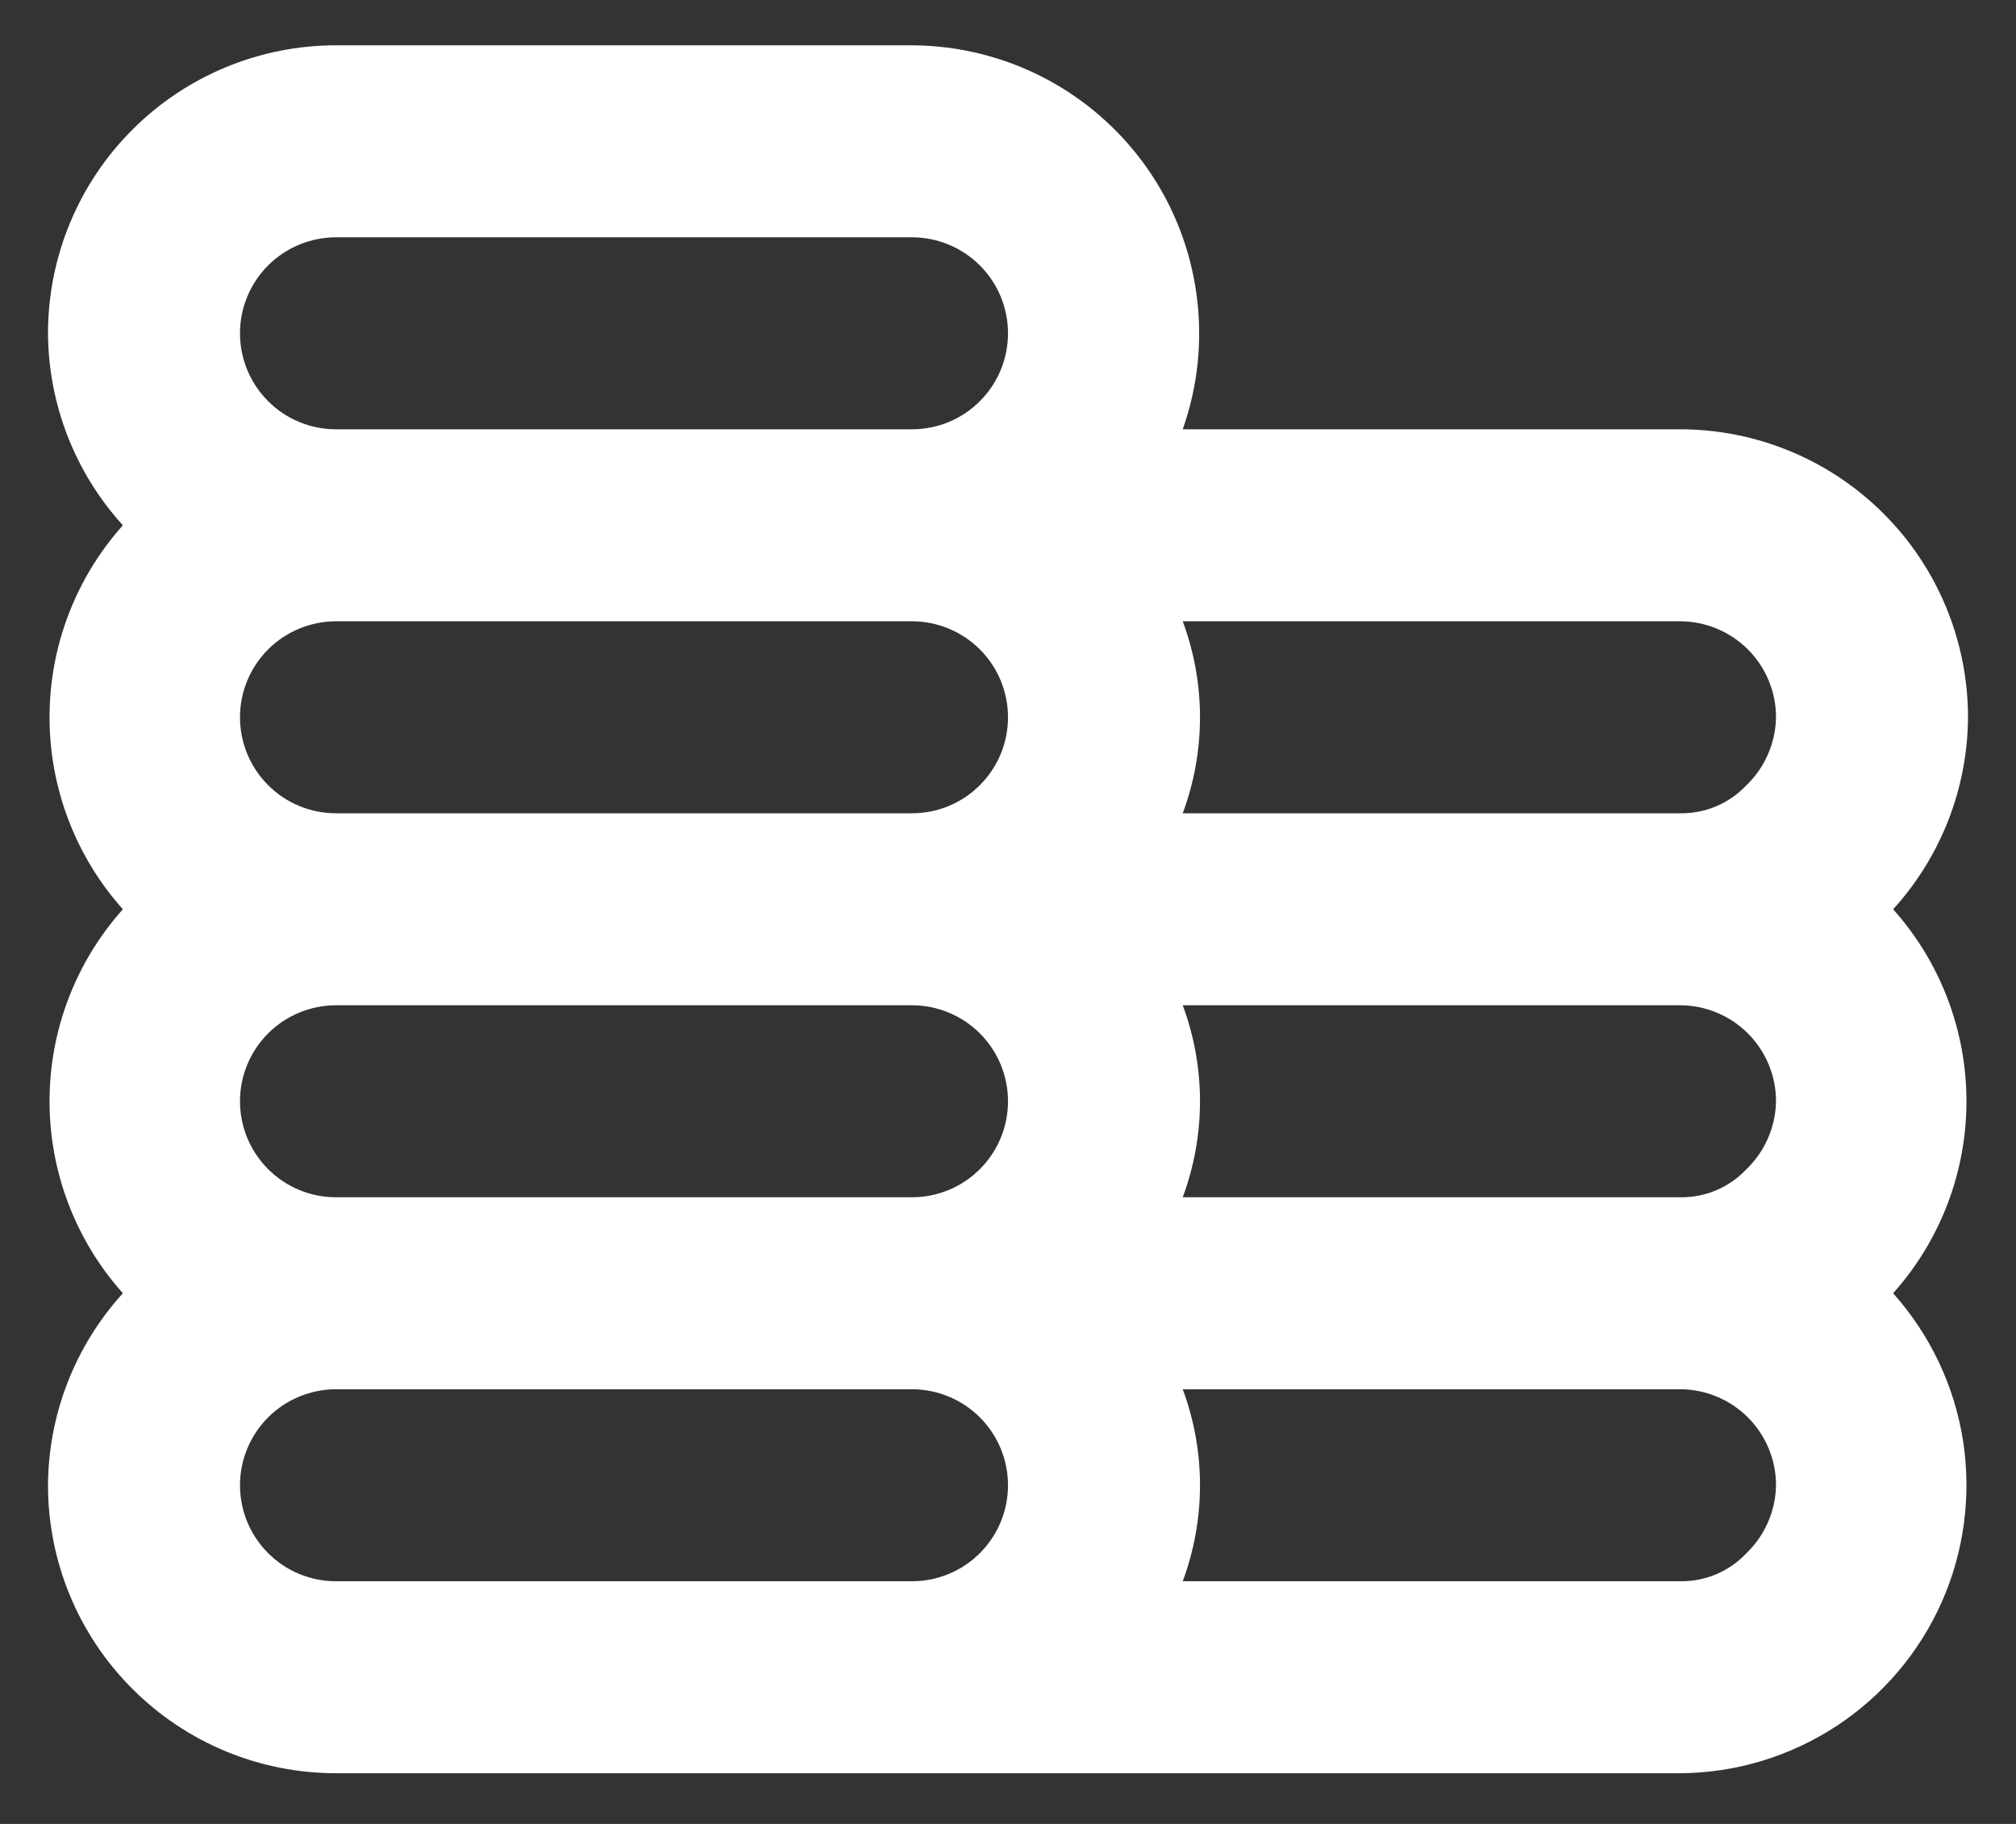 <svg width="21" height="19" viewBox="0 0 21 19" fill="none" xmlns="http://www.w3.org/2000/svg">
<rect x="0" y="0" width="21" height="19" fill="#333333" stroke="none"/>
<path d="M19.72 9.472C20.218 8.925 20.496 8.212 20.5 7.472C20.5 6.677 20.184 5.913 19.621 5.351C19.059 4.788 18.296 4.472 17.5 4.472H12.32C12.48 4.02 12.529 3.537 12.463 3.062C12.398 2.587 12.22 2.135 11.944 1.744C11.667 1.352 11.301 1.032 10.876 0.811C10.451 0.59 9.979 0.474 9.5 0.472H3.5C2.704 0.472 1.941 0.788 1.379 1.351C0.816 1.913 0.5 2.677 0.5 3.472C0.504 4.212 0.782 4.925 1.28 5.472C0.788 6.022 0.516 6.734 0.516 7.472C0.516 8.21 0.788 8.922 1.28 9.472C0.788 10.022 0.516 10.734 0.516 11.472C0.516 12.21 0.788 12.922 1.28 13.472C0.782 14.02 0.504 14.732 0.5 15.472C0.5 16.268 0.816 17.031 1.379 17.593C1.941 18.156 2.704 18.472 3.5 18.472H17.5C18.078 18.469 18.642 18.299 19.126 17.983C19.609 17.667 19.991 17.218 20.226 16.69C20.46 16.162 20.537 15.577 20.448 15.006C20.358 14.435 20.105 13.903 19.72 13.472C20.212 12.922 20.484 12.21 20.484 11.472C20.484 10.734 20.212 10.022 19.72 9.472ZM9.5 16.472H3.5C3.235 16.472 2.98 16.367 2.793 16.179C2.605 15.992 2.5 15.737 2.5 15.472C2.5 15.207 2.605 14.953 2.793 14.765C2.98 14.578 3.235 14.472 3.5 14.472H9.5C9.765 14.472 10.02 14.578 10.207 14.765C10.395 14.953 10.5 15.207 10.5 15.472C10.5 15.737 10.395 15.992 10.207 16.179C10.02 16.367 9.765 16.472 9.5 16.472ZM9.5 12.472H3.5C3.235 12.472 2.98 12.367 2.793 12.179C2.605 11.992 2.5 11.737 2.5 11.472C2.5 11.207 2.605 10.953 2.793 10.765C2.98 10.578 3.235 10.472 3.5 10.472H9.5C9.765 10.472 10.02 10.578 10.207 10.765C10.395 10.953 10.5 11.207 10.5 11.472C10.5 11.737 10.395 11.992 10.207 12.179C10.02 12.367 9.765 12.472 9.5 12.472ZM9.5 8.472H3.5C3.235 8.472 2.98 8.367 2.793 8.179C2.605 7.992 2.5 7.737 2.5 7.472C2.5 7.207 2.605 6.953 2.793 6.765C2.98 6.578 3.235 6.472 3.5 6.472H9.5C9.765 6.472 10.02 6.578 10.207 6.765C10.395 6.953 10.5 7.207 10.5 7.472C10.5 7.737 10.395 7.992 10.207 8.179C10.02 8.367 9.765 8.472 9.5 8.472ZM9.5 4.472H3.5C3.235 4.472 2.98 4.367 2.793 4.179C2.605 3.992 2.5 3.737 2.5 3.472C2.5 3.207 2.605 2.953 2.793 2.765C2.98 2.578 3.235 2.472 3.5 2.472H9.5C9.765 2.472 10.02 2.578 10.207 2.765C10.395 2.953 10.5 3.207 10.5 3.472C10.5 3.737 10.395 3.992 10.207 4.179C10.02 4.367 9.765 4.472 9.5 4.472ZM18.19 16.182C18.101 16.276 17.994 16.35 17.875 16.4C17.757 16.45 17.629 16.474 17.5 16.472H12.32C12.56 15.827 12.56 15.117 12.32 14.472H17.5C17.765 14.472 18.02 14.578 18.207 14.765C18.395 14.953 18.5 15.207 18.5 15.472C18.498 15.605 18.47 15.736 18.416 15.858C18.363 15.98 18.286 16.09 18.19 16.182ZM18.19 12.182C18.101 12.276 17.994 12.35 17.875 12.4C17.757 12.45 17.629 12.474 17.5 12.472H12.32C12.56 11.827 12.56 11.117 12.32 10.472H17.5C17.765 10.472 18.02 10.578 18.207 10.765C18.395 10.953 18.5 11.207 18.5 11.472C18.498 11.605 18.47 11.736 18.416 11.858C18.363 11.98 18.286 12.09 18.19 12.182ZM18.19 8.182C18.101 8.276 17.994 8.35 17.875 8.4C17.757 8.45 17.629 8.474 17.5 8.472H12.32C12.56 7.827 12.56 7.117 12.32 6.472H17.5C17.765 6.472 18.02 6.578 18.207 6.765C18.395 6.953 18.5 7.207 18.5 7.472C18.498 7.605 18.47 7.736 18.416 7.858C18.363 7.98 18.286 8.09 18.19 8.182Z" fill="white"/>
</svg>
